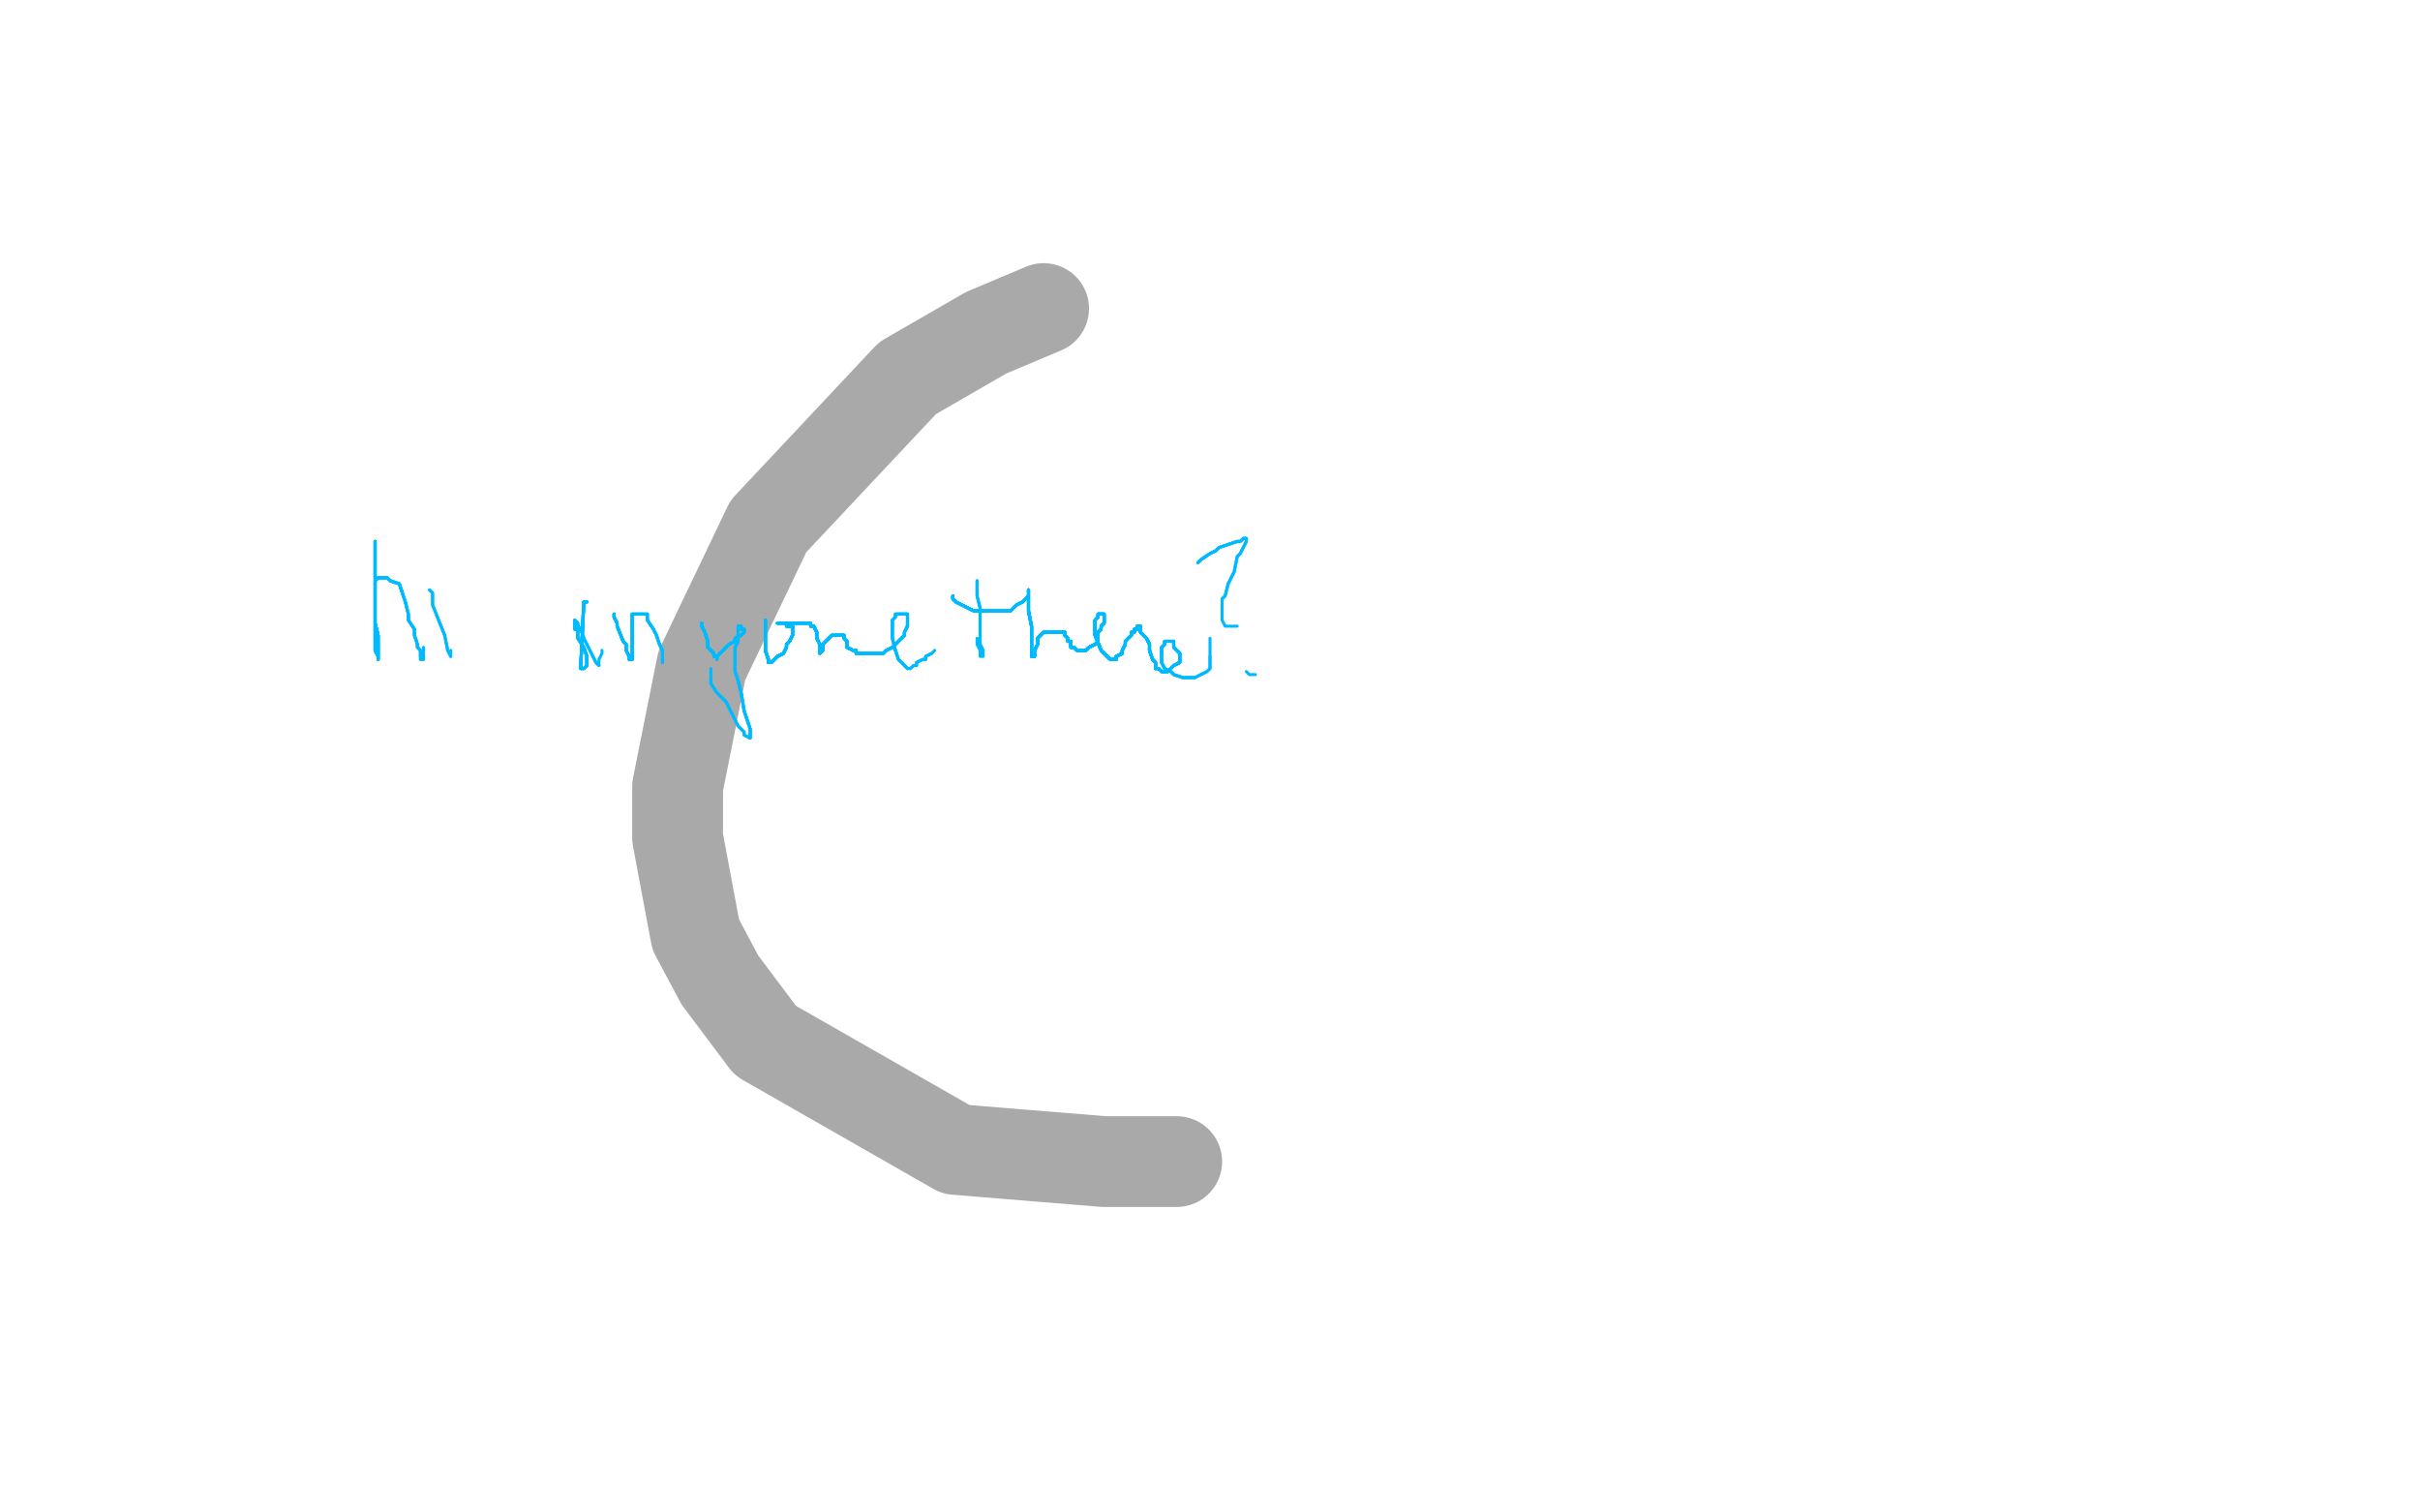 <?xml version="1.0" standalone="no"?>
<!DOCTYPE svg PUBLIC "-//W3C//DTD SVG 1.1//EN"
"http://www.w3.org/Graphics/SVG/1.1/DTD/svg11.dtd">

<svg width="800" height="500" version="1.1" xmlns="http://www.w3.org/2000/svg" xmlns:xlink="http://www.w3.org/1999/xlink" style="stroke-antialiasing: false"><desc>This SVG has been created on https://colorillo.com/</desc><rect x='0' y='0' width='800' height='500' style='fill: rgb(255,255,255); stroke-width:0' /><polyline points="345,102 326,110 300,125 254,174 232,220 224,260 224,277 230,309 238,324 253,344 316,380 365,384 389,384" style="fill: none; stroke: #a9a9a9; stroke-width: 30; stroke-linejoin: round; stroke-linecap: round; stroke-antialiasing: false; stroke-antialias: 0; opacity: 1.0"/>
<polyline points="124,179 124,181 124,186 124,193 124,199 124,209 124,211" style="fill: none; stroke: #00baff; stroke-width: 1; stroke-linejoin: round; stroke-linecap: round; stroke-antialiasing: false; stroke-antialias: 0; opacity: 1.0"/>
<polyline points="124,179 124,181 124,186 124,193 124,199 124,209 124,211 124,215 125,217 125,218 125,217 125,216 125,215 125,213 125,210 124,206 124,201 124,197 124,195 124,194 124,193 124,192" style="fill: none; stroke: #00baff; stroke-width: 1; stroke-linejoin: round; stroke-linecap: round; stroke-antialiasing: false; stroke-antialias: 0; opacity: 1.0"/>
<polyline points="124,179 124,181 124,186 124,193 124,199 124,209 124,211 124,215 125,217 125,218 125,217 125,216 125,215 125,213" style="fill: none; stroke: #00baff; stroke-width: 1; stroke-linejoin: round; stroke-linecap: round; stroke-antialiasing: false; stroke-antialias: 0; opacity: 1.0"/>
<polyline points="124,179 124,181 124,186 124,193 124,199 124,209 124,211 124,215 125,217 125,218 125,217 125,216 125,215 125,213 125,210 124,206 124,201 124,197 124,195 124,194 124,193 124,192 125,191 126,191 127,191 128,191 129,192 132,193 133,196" style="fill: none; stroke: #00baff; stroke-width: 1; stroke-linejoin: round; stroke-linecap: round; stroke-antialiasing: false; stroke-antialias: 0; opacity: 1.0"/>
<polyline points="124,179 124,181 124,186 124,193 124,199 124,209 124,211 124,215 125,217 125,218 125,217 125,216 125,215 125,213 125,210 124,206 124,201 124,197 124,195 124,194 124,193 124,192 125,191 126,191 127,191 128,191 129,192 132,193 133,196 134,199 135,203 135,205 137,208 137,210 138,213 138,214 139,215 139,216 139,217" style="fill: none; stroke: #00baff; stroke-width: 1; stroke-linejoin: round; stroke-linecap: round; stroke-antialiasing: false; stroke-antialias: 0; opacity: 1.0"/>
<polyline points="124,179 124,181 124,186 124,193 124,199 124,209 124,211 124,215 125,217 125,218 125,217 125,216 125,215 125,213 125,210 124,206 124,201 124,197 124,195 124,194 124,193 124,192 125,191 126,191 127,191 128,191 129,192 132,193 133,196 134,199 135,203 135,205 137,208 137,210 138,213 138,214 139,215 139,216 139,217 139,218 140,218 140,217" style="fill: none; stroke: #00baff; stroke-width: 1; stroke-linejoin: round; stroke-linecap: round; stroke-antialiasing: false; stroke-antialias: 0; opacity: 1.0"/>
<polyline points="124,179 124,181 124,186 124,193 124,199 124,209 124,211 124,215 125,217 125,218 125,217 125,216 125,215 125,213 125,210 124,206 124,201 124,197 124,195 124,194 124,193 124,192 125,191 126,191 127,191 128,191 129,192 132,193 133,196 134,199 135,203 135,205 137,208 137,210 138,213 138,214 139,215 139,216 139,217 139,218 140,218 140,217 140,214" style="fill: none; stroke: #00baff; stroke-width: 1; stroke-linejoin: round; stroke-linecap: round; stroke-antialiasing: false; stroke-antialias: 0; opacity: 1.0"/>
<polyline points="142,195 143,196 143,200 145,205 147,210 148,215 149,217" style="fill: none; stroke: #00baff; stroke-width: 1; stroke-linejoin: round; stroke-linecap: round; stroke-antialiasing: false; stroke-antialias: 0; opacity: 1.0"/>
<polyline points="142,195 143,196 143,200 145,205 147,210 148,215 149,217 149,215" style="fill: none; stroke: #00baff; stroke-width: 1; stroke-linejoin: round; stroke-linecap: round; stroke-antialiasing: false; stroke-antialias: 0; opacity: 1.0"/>
<circle cx="141.5" cy="175.5" r="0" style="fill: #00baff; stroke-antialiasing: false; stroke-antialias: 0; opacity: 1.0"/>
<polyline points="194,199 193,199 192,220 192,221" style="fill: none; stroke: #00baff; stroke-width: 1; stroke-linejoin: round; stroke-linecap: round; stroke-antialiasing: false; stroke-antialias: 0; opacity: 1.0"/>
<polyline points="194,199 193,199 192,220 192,221 193,221 194,220 194,219 194,217 193,214" style="fill: none; stroke: #00baff; stroke-width: 1; stroke-linejoin: round; stroke-linecap: round; stroke-antialiasing: false; stroke-antialias: 0; opacity: 1.0"/>
<polyline points="194,199 193,199 192,220 192,221 193,221 194,220 194,219 194,217 193,214 191,211 191,209 191,208 190,208 190,207 190,206" style="fill: none; stroke: #00baff; stroke-width: 1; stroke-linejoin: round; stroke-linecap: round; stroke-antialiasing: false; stroke-antialias: 0; opacity: 1.0"/>
<polyline points="194,199 193,199 192,220 192,221 193,221 194,220 194,219 194,217 193,214 191,211 191,209 191,208 190,208 190,207 190,206 190,205 191,206 191,207 192,208 193,211" style="fill: none; stroke: #00baff; stroke-width: 1; stroke-linejoin: round; stroke-linecap: round; stroke-antialiasing: false; stroke-antialias: 0; opacity: 1.0"/>
<polyline points="194,199 193,199 192,220 192,221 193,221 194,220 194,219 194,217 193,214 191,211 191,209 191,208 190,208 190,207 190,206 190,205 191,206 191,207 192,208 193,211 194,213 195,215 196,217 197,219 198,220" style="fill: none; stroke: #00baff; stroke-width: 1; stroke-linejoin: round; stroke-linecap: round; stroke-antialiasing: false; stroke-antialias: 0; opacity: 1.0"/>
<polyline points="194,199 193,199 192,220 192,221 193,221 194,220 194,219 194,217 193,214 191,211 191,209 191,208 190,208 190,207 190,206 190,205 191,206 191,207 192,208 193,211 194,213 195,215 196,217 197,219 198,220 198,219 198,218 199,216 199,215" style="fill: none; stroke: #00baff; stroke-width: 1; stroke-linejoin: round; stroke-linecap: round; stroke-antialiasing: false; stroke-antialias: 0; opacity: 1.0"/>
<polyline points="203,203 203,204 204,206 204,207 206,212 207,213 207,215 208,217 208,218" style="fill: none; stroke: #00baff; stroke-width: 1; stroke-linejoin: round; stroke-linecap: round; stroke-antialiasing: false; stroke-antialias: 0; opacity: 1.0"/>
<polyline points="203,203 203,204 204,206 204,207 206,212 207,213 207,215 208,217 208,218 209,218 209,216 209,214 209,212 209,209 209,208 209,206 209,205 209,204 209,203" style="fill: none; stroke: #00baff; stroke-width: 1; stroke-linejoin: round; stroke-linecap: round; stroke-antialiasing: false; stroke-antialias: 0; opacity: 1.0"/>
<polyline points="203,203 203,204 204,206 204,207 206,212 207,213 207,215 208,217 208,218 209,218 209,216 209,214 209,212 209,209 209,208 209,206 209,205 209,204 209,203 210,203 211,203 212,203 214,203 214,205 216,208 217,210 218,213 219,215" style="fill: none; stroke: #00baff; stroke-width: 1; stroke-linejoin: round; stroke-linecap: round; stroke-antialiasing: false; stroke-antialias: 0; opacity: 1.0"/>
<polyline points="203,203 203,204 204,206 204,207 206,212 207,213 207,215 208,217 208,218 209,218 209,216 209,214 209,212 209,209 209,208 209,206 209,205 209,204 209,203 210,203 211,203 212,203 214,203 214,205 216,208 217,210 218,213 219,215 219,216 219,218 219,219" style="fill: none; stroke: #00baff; stroke-width: 1; stroke-linejoin: round; stroke-linecap: round; stroke-antialiasing: false; stroke-antialias: 0; opacity: 1.0"/>
<polyline points="203,203 203,204 204,206 204,207 206,212 207,213 207,215 208,217 208,218 209,218 209,216 209,214 209,212 209,209 209,208 209,206 209,205 209,204 209,203 210,203 211,203 212,203 214,203 214,205 216,208 217,210 218,213 219,215 219,216 219,218 219,219" style="fill: none; stroke: #00baff; stroke-width: 1; stroke-linejoin: round; stroke-linecap: round; stroke-antialiasing: false; stroke-antialias: 0; opacity: 1.0"/>
<polyline points="232,206 232,207 233,209 234,212 234,214 235,215 236,216 236,217" style="fill: none; stroke: #00baff; stroke-width: 1; stroke-linejoin: round; stroke-linecap: round; stroke-antialiasing: false; stroke-antialias: 0; opacity: 1.0"/>
<polyline points="232,206 232,207 233,209 234,212 234,214 235,215 236,216 236,217 237,217 237,218 237,217 238,216 239,215 241,213 243,212 243,211" style="fill: none; stroke: #00baff; stroke-width: 1; stroke-linejoin: round; stroke-linecap: round; stroke-antialiasing: false; stroke-antialias: 0; opacity: 1.0"/>
<polyline points="232,206 232,207 233,209 234,212 234,214 235,215 236,216 236,217 237,217 237,218 237,217 238,216 239,215 241,213 243,212 243,211 245,210 246,209 246,208 245,208 245,207" style="fill: none; stroke: #00baff; stroke-width: 1; stroke-linejoin: round; stroke-linecap: round; stroke-antialiasing: false; stroke-antialias: 0; opacity: 1.0"/>
<polyline points="232,206 232,207 233,209 234,212 234,214 235,215 236,216 236,217 237,217 237,218 237,217 238,216 239,215 241,213 243,212 243,211 245,210 246,209 246,208 245,208 245,207 244,207 244,208 244,210 244,212 243,214 243,219 243,222 244,225 245,229 246,235 247,238 248,241 248,243 248,244" style="fill: none; stroke: #00baff; stroke-width: 1; stroke-linejoin: round; stroke-linecap: round; stroke-antialiasing: false; stroke-antialias: 0; opacity: 1.0"/>
<polyline points="232,206 232,207 233,209 234,212 234,214 235,215 236,216 236,217 237,217 237,218 237,217 238,216 239,215 241,213 243,212 243,211 245,210 246,209 246,208 245,208 245,207 244,207 244,208 244,210 244,212 243,214 243,219 243,222 244,225 245,229 246,235 247,238 248,241 248,243 248,244 246,243 246,242 244,240 243,238 240,232 238,230 237,229 235,226 235,225 235,224" style="fill: none; stroke: #00baff; stroke-width: 1; stroke-linejoin: round; stroke-linecap: round; stroke-antialiasing: false; stroke-antialias: 0; opacity: 1.0"/>
<polyline points="232,206 232,207 233,209 234,212 234,214 235,215 236,216 236,217 237,217 237,218 237,217 238,216 239,215 241,213 243,212 243,211 245,210 246,209 246,208 245,208 245,207 244,207 244,208 244,210 244,212 243,214 243,219 243,222 244,225 245,229 246,235 247,238 248,241 248,243 248,244 246,243 246,242 244,240 243,238 240,232 238,230 237,229 235,226 235,225 235,224 235,223 235,222 235,221" style="fill: none; stroke: #00baff; stroke-width: 1; stroke-linejoin: round; stroke-linecap: round; stroke-antialiasing: false; stroke-antialias: 0; opacity: 1.0"/>
<polyline points="253,205 253,206 253,207 253,210 253,212 253,215 254,218" style="fill: none; stroke: #00baff; stroke-width: 1; stroke-linejoin: round; stroke-linecap: round; stroke-antialiasing: false; stroke-antialias: 0; opacity: 1.0"/>
<polyline points="253,205 253,206 253,207 253,210 253,212 253,215 254,218 254,219 255,219 256,218 257,217 259,216 260,214 260,213 261,212 262,210" style="fill: none; stroke: #00baff; stroke-width: 1; stroke-linejoin: round; stroke-linecap: round; stroke-antialiasing: false; stroke-antialias: 0; opacity: 1.0"/>
<polyline points="253,205 253,206 253,207 253,210 253,212 253,215 254,218 254,219 255,219 256,218 257,217 259,216 260,214 260,213 261,212 262,210 262,209 262,208 262,207 261,207 260,207 260,206" style="fill: none; stroke: #00baff; stroke-width: 1; stroke-linejoin: round; stroke-linecap: round; stroke-antialiasing: false; stroke-antialias: 0; opacity: 1.0"/>
<polyline points="253,205 253,206 253,207 253,210 253,212 253,215 254,218 254,219 255,219 256,218 257,217 259,216 260,214 260,213 261,212 262,210 262,209 262,208 262,207 261,207 260,207 260,206 258,206 257,206" style="fill: none; stroke: #00baff; stroke-width: 1; stroke-linejoin: round; stroke-linecap: round; stroke-antialiasing: false; stroke-antialias: 0; opacity: 1.0"/>
<polyline points="253,205 253,206 253,207 253,210 253,212 253,215 254,218 254,219 255,219 256,218 257,217 259,216 260,214 260,213 261,212 262,210 262,209 262,208 262,207 261,207 260,207 260,206 258,206 257,206 258,206 259,206 260,206 261,206 263,206 265,206 267,206 268,206 268,207 269,207 270,209" style="fill: none; stroke: #00baff; stroke-width: 1; stroke-linejoin: round; stroke-linecap: round; stroke-antialiasing: false; stroke-antialias: 0; opacity: 1.0"/>
<polyline points="253,205 253,206 253,207 253,210 253,212 253,215 254,218 254,219 255,219 256,218 257,217 259,216 260,214 260,213 261,212 262,210 262,209 262,208 262,207 261,207 260,207 260,206 258,206 257,206 258,206 259,206 260,206 261,206 263,206 265,206 267,206 268,206 268,207 269,207 270,209 270,211 271,213 271,215 271,216" style="fill: none; stroke: #00baff; stroke-width: 1; stroke-linejoin: round; stroke-linecap: round; stroke-antialiasing: false; stroke-antialias: 0; opacity: 1.0"/>
<polyline points="253,205 253,206 253,207 253,210 253,212 253,215 254,218 254,219 255,219 256,218 257,217 259,216 260,214 260,213 261,212 262,210 262,209 262,208 262,207 261,207 260,207 260,206 258,206 257,206 258,206 259,206 260,206 261,206 263,206 265,206 267,206 268,206 268,207 269,207 270,209 270,211 271,213 271,215 271,216 272,215 272,214 272,213 274,211 275,210" style="fill: none; stroke: #00baff; stroke-width: 1; stroke-linejoin: round; stroke-linecap: round; stroke-antialiasing: false; stroke-antialias: 0; opacity: 1.0"/>
<polyline points="253,205 253,206 253,207 253,210 253,212 253,215 254,218 254,219 255,219 256,218 257,217 259,216 260,214 260,213 261,212 262,210 262,209 262,208 262,207 261,207 260,207 260,206 258,206 257,206 258,206 259,206 260,206 261,206 263,206 265,206 267,206 268,206 268,207 269,207 270,209 270,211 271,213 271,215 271,216 272,215 272,214 272,213 274,211 275,210 276,210 277,210 278,210" style="fill: none; stroke: #00baff; stroke-width: 1; stroke-linejoin: round; stroke-linecap: round; stroke-antialiasing: false; stroke-antialias: 0; opacity: 1.0"/>
<polyline points="253,212 253,215 254,218 254,219 255,219 256,218 257,217 259,216 260,214 260,213 261,212 262,210 262,209 262,208 262,207 261,207 260,207 260,206 258,206 257,206 258,206 259,206 260,206 261,206 263,206 265,206 267,206 268,206 268,207 269,207 270,209 270,211 271,213 271,215 271,216 272,215 272,214 272,213 274,211 275,210 276,210 277,210 278,210 279,210 279,211 280,212 280,214 282,215" style="fill: none; stroke: #00baff; stroke-width: 1; stroke-linejoin: round; stroke-linecap: round; stroke-antialiasing: false; stroke-antialias: 0; opacity: 1.0"/>
<polyline points="268,207 269,207 270,209 270,211 271,213 271,215 271,216 272,215 272,214 272,213 274,211 275,210 276,210 277,210 278,210 279,210 279,211 280,212 280,214 282,215 283,215 283,216 284,216 285,216 287,216 290,216 291,216 292,216 293,215 295,214 296,213 298,211 299,210 299,209 300,207 300,205" style="fill: none; stroke: #00baff; stroke-width: 1; stroke-linejoin: round; stroke-linecap: round; stroke-antialiasing: false; stroke-antialias: 0; opacity: 1.0"/>
<polyline points="268,207 269,207 270,209 270,211 271,213 271,215 271,216 272,215 272,214 272,213 274,211 275,210 276,210 277,210 278,210 279,210 279,211 280,212 280,214 282,215 283,215 283,216 284,216 285,216 287,216 290,216 291,216 292,216 293,215 295,214 296,213 298,211 299,210 299,209 300,207 300,205 300,204 300,203 298,203 297,203" style="fill: none; stroke: #00baff; stroke-width: 1; stroke-linejoin: round; stroke-linecap: round; stroke-antialiasing: false; stroke-antialias: 0; opacity: 1.0"/>
<polyline points="268,207 269,207 270,209 270,211 271,213 271,215 271,216 272,215 272,214 272,213 274,211 275,210 276,210 277,210 278,210 279,210 279,211 280,212 280,214 282,215 283,215 283,216 284,216 285,216 287,216 290,216 291,216 292,216 293,215 295,214 296,213 298,211 299,210 299,209 300,207 300,205 300,204 300,203 298,203 297,203 296,203 296,204 295,205 295,207 295,211 296,215 297,218 299,220 300,221" style="fill: none; stroke: #00baff; stroke-width: 1; stroke-linejoin: round; stroke-linecap: round; stroke-antialiasing: false; stroke-antialias: 0; opacity: 1.0"/>
<polyline points="278,210 279,210 279,211 280,212 280,214 282,215 283,215 283,216 284,216 285,216 287,216 290,216 291,216 292,216 293,215 295,214 296,213 298,211 299,210 299,209 300,207 300,205 300,204 300,203 298,203 297,203 296,203 296,204 295,205 295,207 295,211 296,215 297,218 299,220 300,221 301,221 302,220 303,220 303,219 305,218 306,218 306,217 308,216" style="fill: none; stroke: #00baff; stroke-width: 1; stroke-linejoin: round; stroke-linecap: round; stroke-antialiasing: false; stroke-antialias: 0; opacity: 1.0"/>
<polyline points="278,210 279,210 279,211 280,212 280,214 282,215 283,215 283,216 284,216 285,216 287,216 290,216 291,216 292,216 293,215 295,214 296,213 298,211 299,210 299,209 300,207 300,205 300,204 300,203 298,203 297,203 296,203 296,204 295,205 295,207 295,211 296,215 297,218 299,220 300,221 301,221 302,220 303,220 303,219 305,218 306,218 306,217 308,216 309,215" style="fill: none; stroke: #00baff; stroke-width: 1; stroke-linejoin: round; stroke-linecap: round; stroke-antialiasing: false; stroke-antialias: 0; opacity: 1.0"/>
<polyline points="323,192 323,193 323,197 324,201 324,205 324,209 324,213 325,215" style="fill: none; stroke: #00baff; stroke-width: 1; stroke-linejoin: round; stroke-linecap: round; stroke-antialiasing: false; stroke-antialias: 0; opacity: 1.0"/>
<polyline points="323,192 323,193 323,197 324,201 324,205 324,209 324,213 325,215 325,216 325,217 324,217 324,215 323,213 323,211" style="fill: none; stroke: #00baff; stroke-width: 1; stroke-linejoin: round; stroke-linecap: round; stroke-antialiasing: false; stroke-antialias: 0; opacity: 1.0"/>
<polyline points="315,197 315,198 316,199 318,200 320,201 322,202 326,202 329,202 334,202 336,200 338,199" style="fill: none; stroke: #00baff; stroke-width: 1; stroke-linejoin: round; stroke-linecap: round; stroke-antialiasing: false; stroke-antialias: 0; opacity: 1.0"/>
<polyline points="315,197 315,198 316,199 318,200 320,201 322,202 326,202 329,202 334,202 336,200 338,199 340,197 340,196 340,195" style="fill: none; stroke: #00baff; stroke-width: 1; stroke-linejoin: round; stroke-linecap: round; stroke-antialiasing: false; stroke-antialias: 0; opacity: 1.0"/>
<polyline points="315,197 315,198 316,199 318,200 320,201 322,202 326,202 329,202 334,202 336,200 338,199 340,197 340,196 340,195 340,196 340,199 340,202 341,207 341,212 341,215 341,216 341,217 342,217" style="fill: none; stroke: #00baff; stroke-width: 1; stroke-linejoin: round; stroke-linecap: round; stroke-antialiasing: false; stroke-antialias: 0; opacity: 1.0"/>
<polyline points="315,197 315,198 316,199 318,200 320,201 322,202 326,202 329,202 334,202 336,200 338,199 340,197 340,196 340,195 340,196 340,199 340,202 341,207 341,212 341,215 341,216 341,217 342,217 342,216 342,215 343,213 343,211 344,210 345,209" style="fill: none; stroke: #00baff; stroke-width: 1; stroke-linejoin: round; stroke-linecap: round; stroke-antialiasing: false; stroke-antialias: 0; opacity: 1.0"/>
<polyline points="315,197 315,198 316,199 318,200 320,201 322,202 326,202 329,202 334,202 336,200 338,199 340,197 340,196 340,195 340,196 340,199 340,202 341,207 341,212 341,215 341,216 341,217 342,217 342,216 342,215 343,213 343,211 344,210 345,209 346,209 348,209 349,209 350,209 351,209 352,209 352,210" style="fill: none; stroke: #00baff; stroke-width: 1; stroke-linejoin: round; stroke-linecap: round; stroke-antialiasing: false; stroke-antialias: 0; opacity: 1.0"/>
<polyline points="315,197 315,198 316,199 318,200 320,201 322,202 326,202 329,202 334,202 336,200 338,199 340,197 340,196 340,195 340,196 340,199 340,202 341,207 341,212 341,215 341,216 341,217 342,217 342,216 342,215 343,213 343,211 344,210 345,209 346,209 348,209 349,209 350,209 351,209 352,209 352,210 353,211 353,212 354,212 354,213 354,214 355,214 356,215" style="fill: none; stroke: #00baff; stroke-width: 1; stroke-linejoin: round; stroke-linecap: round; stroke-antialiasing: false; stroke-antialias: 0; opacity: 1.0"/>
<polyline points="315,197 315,198 316,199 318,200 320,201 322,202 326,202 329,202 334,202 336,200 338,199 340,197 340,196 340,195 340,196 340,199 340,202 341,207 341,212 341,215 341,216 341,217 342,217 342,216 342,215 343,213 343,211 344,210 345,209 346,209 348,209 349,209 350,209 351,209 352,209 352,210 353,211 353,212 354,212 354,213 354,214 355,214 356,215 357,215 358,215 359,215 360,214 362,213 363,212" style="fill: none; stroke: #00baff; stroke-width: 1; stroke-linejoin: round; stroke-linecap: round; stroke-antialiasing: false; stroke-antialias: 0; opacity: 1.0"/>
<polyline points="338,199 340,197 340,196 340,195 340,196 340,199 340,202 341,207 341,212 341,215 341,216 341,217 342,217 342,216 342,215 343,213 343,211 344,210 345,209 346,209 348,209 349,209 350,209 351,209 352,209 352,210 353,211 353,212 354,212 354,213 354,214 355,214 356,215 357,215 358,215 359,215 360,214 362,213 363,212 363,209 364,208 364,207 365,206 365,205 365,204" style="fill: none; stroke: #00baff; stroke-width: 1; stroke-linejoin: round; stroke-linecap: round; stroke-antialiasing: false; stroke-antialias: 0; opacity: 1.0"/>
<polyline points="338,199 340,197 340,196 340,195 340,196 340,199 340,202 341,207 341,212 341,215 341,216 341,217 342,217 342,216 342,215 343,213 343,211 344,210 345,209 346,209 348,209 349,209 350,209 351,209 352,209 352,210 353,211 353,212 354,212 354,213 354,214 355,214 356,215 357,215 358,215 359,215 360,214 362,213 363,212 363,209 364,208 364,207 365,206 365,205 365,204 365,203 363,203" style="fill: none; stroke: #00baff; stroke-width: 1; stroke-linejoin: round; stroke-linecap: round; stroke-antialiasing: false; stroke-antialias: 0; opacity: 1.0"/>
<polyline points="340,202 341,207 341,212 341,215 341,216 341,217 342,217 342,216 342,215 343,213 343,211 344,210 345,209 346,209 348,209 349,209 350,209 351,209 352,209 352,210 353,211 353,212 354,212 354,213 354,214 355,214 356,215 357,215 358,215 359,215 360,214 362,213 363,212 363,209 364,208 364,207 365,206 365,205 365,204 365,203 363,203 363,204 362,205 362,207 362,210 364,215 365,216" style="fill: none; stroke: #00baff; stroke-width: 1; stroke-linejoin: round; stroke-linecap: round; stroke-antialiasing: false; stroke-antialias: 0; opacity: 1.0"/>
<polyline points="342,215 343,213 343,211 344,210 345,209 346,209 348,209 349,209 350,209 351,209 352,209 352,210 353,211 353,212 354,212 354,213 354,214 355,214 356,215 357,215 358,215 359,215 360,214 362,213 363,212 363,209 364,208 364,207 365,206 365,205 365,204 365,203 363,203 363,204 362,205 362,207 362,210 364,215 365,216 366,217 367,218 368,218 369,218 369,217 371,216 371,215" style="fill: none; stroke: #00baff; stroke-width: 1; stroke-linejoin: round; stroke-linecap: round; stroke-antialiasing: false; stroke-antialias: 0; opacity: 1.0"/>
<polyline points="348,209 349,209 350,209 351,209 352,209 352,210 353,211 353,212 354,212 354,213 354,214 355,214 356,215 357,215 358,215 359,215 360,214 362,213 363,212 363,209 364,208 364,207 365,206 365,205 365,204 365,203 363,203 363,204 362,205 362,207 362,210 364,215 365,216 366,217 367,218 368,218 369,218 369,217 371,216 371,215 372,213 372,212 373,211 374,210 374,209 375,209 375,208" style="fill: none; stroke: #00baff; stroke-width: 1; stroke-linejoin: round; stroke-linecap: round; stroke-antialiasing: false; stroke-antialias: 0; opacity: 1.0"/>
<polyline points="348,209 349,209 350,209 351,209 352,209 352,210 353,211 353,212 354,212 354,213 354,214 355,214 356,215 357,215 358,215 359,215 360,214 362,213 363,212 363,209 364,208 364,207 365,206 365,205 365,204 365,203 363,203 363,204 362,205 362,207 362,210 364,215 365,216 366,217 367,218 368,218 369,218 369,217 371,216 371,215 372,213 372,212 373,211 374,210 374,209 375,209 375,208 376,208 376,207" style="fill: none; stroke: #00baff; stroke-width: 1; stroke-linejoin: round; stroke-linecap: round; stroke-antialiasing: false; stroke-antialias: 0; opacity: 1.0"/>
<polyline points="358,215 359,215 360,214 362,213 363,212 363,209 364,208 364,207 365,206 365,205 365,204 365,203 363,203 363,204 362,205 362,207 362,210 364,215 365,216 366,217 367,218 368,218 369,218 369,217 371,216 371,215 372,213 372,212 373,211 374,210 374,209 375,209 375,208 376,208 376,207 377,207 377,208 377,209 379,211 380,213 380,214 380,215 381,218" style="fill: none; stroke: #00baff; stroke-width: 1; stroke-linejoin: round; stroke-linecap: round; stroke-antialiasing: false; stroke-antialias: 0; opacity: 1.0"/>
<polyline points="358,215 359,215 360,214 362,213 363,212 363,209 364,208 364,207 365,206 365,205 365,204 365,203 363,203 363,204 362,205 362,207 362,210 364,215 365,216 366,217 367,218 368,218 369,218 369,217 371,216 371,215 372,213 372,212 373,211 374,210 374,209 375,209 375,208 376,208 376,207 377,207 377,208 377,209 379,211 380,213 380,214 380,215 381,218 382,219 382,221 383,221 384,222 385,222 386,222" style="fill: none; stroke: #00baff; stroke-width: 1; stroke-linejoin: round; stroke-linecap: round; stroke-antialiasing: false; stroke-antialias: 0; opacity: 1.0"/>
<polyline points="363,203 363,204 362,205 362,207 362,210 364,215 365,216 366,217 367,218 368,218 369,218 369,217 371,216 371,215 372,213 372,212 373,211 374,210 374,209 375,209 375,208 376,208 376,207 377,207 377,208 377,209 379,211 380,213 380,214 380,215 381,218 382,219 382,221 383,221 384,222 385,222 386,222 387,221 388,220 390,219 390,217 390,216 389,215 388,214" style="fill: none; stroke: #00baff; stroke-width: 1; stroke-linejoin: round; stroke-linecap: round; stroke-antialiasing: false; stroke-antialias: 0; opacity: 1.0"/>
<polyline points="363,203 363,204 362,205 362,207 362,210 364,215 365,216 366,217 367,218 368,218 369,218 369,217 371,216 371,215 372,213 372,212 373,211 374,210 374,209 375,209 375,208 376,208 376,207 377,207 377,208 377,209 379,211 380,213 380,214 380,215 381,218 382,219 382,221 383,221 384,222 385,222 386,222 387,221 388,220 390,219 390,217 390,216 389,215 388,214 388,213 388,212" style="fill: none; stroke: #00baff; stroke-width: 1; stroke-linejoin: round; stroke-linecap: round; stroke-antialiasing: false; stroke-antialias: 0; opacity: 1.0"/>
<polyline points="362,210 364,215 365,216 366,217 367,218 368,218 369,218 369,217 371,216 371,215 372,213 372,212 373,211 374,210 374,209 375,209 375,208 376,208 376,207 377,207 377,208 377,209 379,211 380,213 380,214 380,215 381,218 382,219 382,221 383,221 384,222 385,222 386,222 387,221 388,220 390,219 390,217 390,216 389,215 388,214 388,213 388,212 386,212 385,212 385,213 384,214 384,215 384,216" style="fill: none; stroke: #00baff; stroke-width: 1; stroke-linejoin: round; stroke-linecap: round; stroke-antialiasing: false; stroke-antialias: 0; opacity: 1.0"/>
<polyline points="371,216 371,215 372,213 372,212 373,211 374,210 374,209 375,209 375,208 376,208 376,207 377,207 377,208 377,209 379,211 380,213 380,214 380,215 381,218 382,219 382,221 383,221 384,222 385,222 386,222 387,221 388,220 390,219 390,217 390,216 389,215 388,214 388,213 388,212 386,212 385,212 385,213 384,214 384,215 384,216 384,219 385,221 387,222 388,223 391,224 395,224" style="fill: none; stroke: #00baff; stroke-width: 1; stroke-linejoin: round; stroke-linecap: round; stroke-antialiasing: false; stroke-antialias: 0; opacity: 1.0"/>
<polyline points="373,211 374,210 374,209 375,209 375,208 376,208 376,207 377,207 377,208 377,209 379,211 380,213 380,214 380,215 381,218 382,219 382,221 383,221 384,222 385,222 386,222 387,221 388,220 390,219 390,217 390,216 389,215 388,214 388,213 388,212 386,212 385,212 385,213 384,214 384,215 384,216 384,219 385,221 387,222 388,223 391,224 395,224 399,222 400,221 400,220 400,219 400,218 400,217" style="fill: none; stroke: #00baff; stroke-width: 1; stroke-linejoin: round; stroke-linecap: round; stroke-antialiasing: false; stroke-antialias: 0; opacity: 1.0"/>
<polyline points="373,211 374,210 374,209 375,209 375,208 376,208 376,207 377,207 377,208 377,209 379,211 380,213 380,214 380,215 381,218 382,219 382,221 383,221 384,222 385,222 386,222 387,221 388,220 390,219 390,217 390,216 389,215 388,214 388,213 388,212 386,212 385,212 385,213 384,214 384,215 384,216 384,219 385,221 387,222 388,223 391,224 395,224 399,222 400,221 400,220 400,219 400,218 400,217 400,214 400,211" style="fill: none; stroke: #00baff; stroke-width: 1; stroke-linejoin: round; stroke-linecap: round; stroke-antialiasing: false; stroke-antialias: 0; opacity: 1.0"/>
<polyline points="396,186 397,185 400,183 402,182 403,181 409,179 410,179 411,178 412,178" style="fill: none; stroke: #00baff; stroke-width: 1; stroke-linejoin: round; stroke-linecap: round; stroke-antialiasing: false; stroke-antialias: 0; opacity: 1.0"/>
<polyline points="396,186 397,185 400,183 402,182 403,181 409,179 410,179 411,178 412,178 412,179 411,181 410,183 409,184 408,189 407,191 406,193 405,197 404,198" style="fill: none; stroke: #00baff; stroke-width: 1; stroke-linejoin: round; stroke-linecap: round; stroke-antialiasing: false; stroke-antialias: 0; opacity: 1.0"/>
<polyline points="396,186 397,185 400,183 402,182 403,181 409,179 410,179 411,178 412,178 412,179 411,181 410,183 409,184 408,189 407,191 406,193 405,197 404,198 404,202 404,204 404,205 405,207 406,207 407,207 408,207 409,207" style="fill: none; stroke: #00baff; stroke-width: 1; stroke-linejoin: round; stroke-linecap: round; stroke-antialiasing: false; stroke-antialias: 0; opacity: 1.0"/>
<polyline points="415,223 413,223 412,222" style="fill: none; stroke: #00baff; stroke-width: 1; stroke-linejoin: round; stroke-linecap: round; stroke-antialiasing: false; stroke-antialias: 0; opacity: 1.0"/>
</svg>

